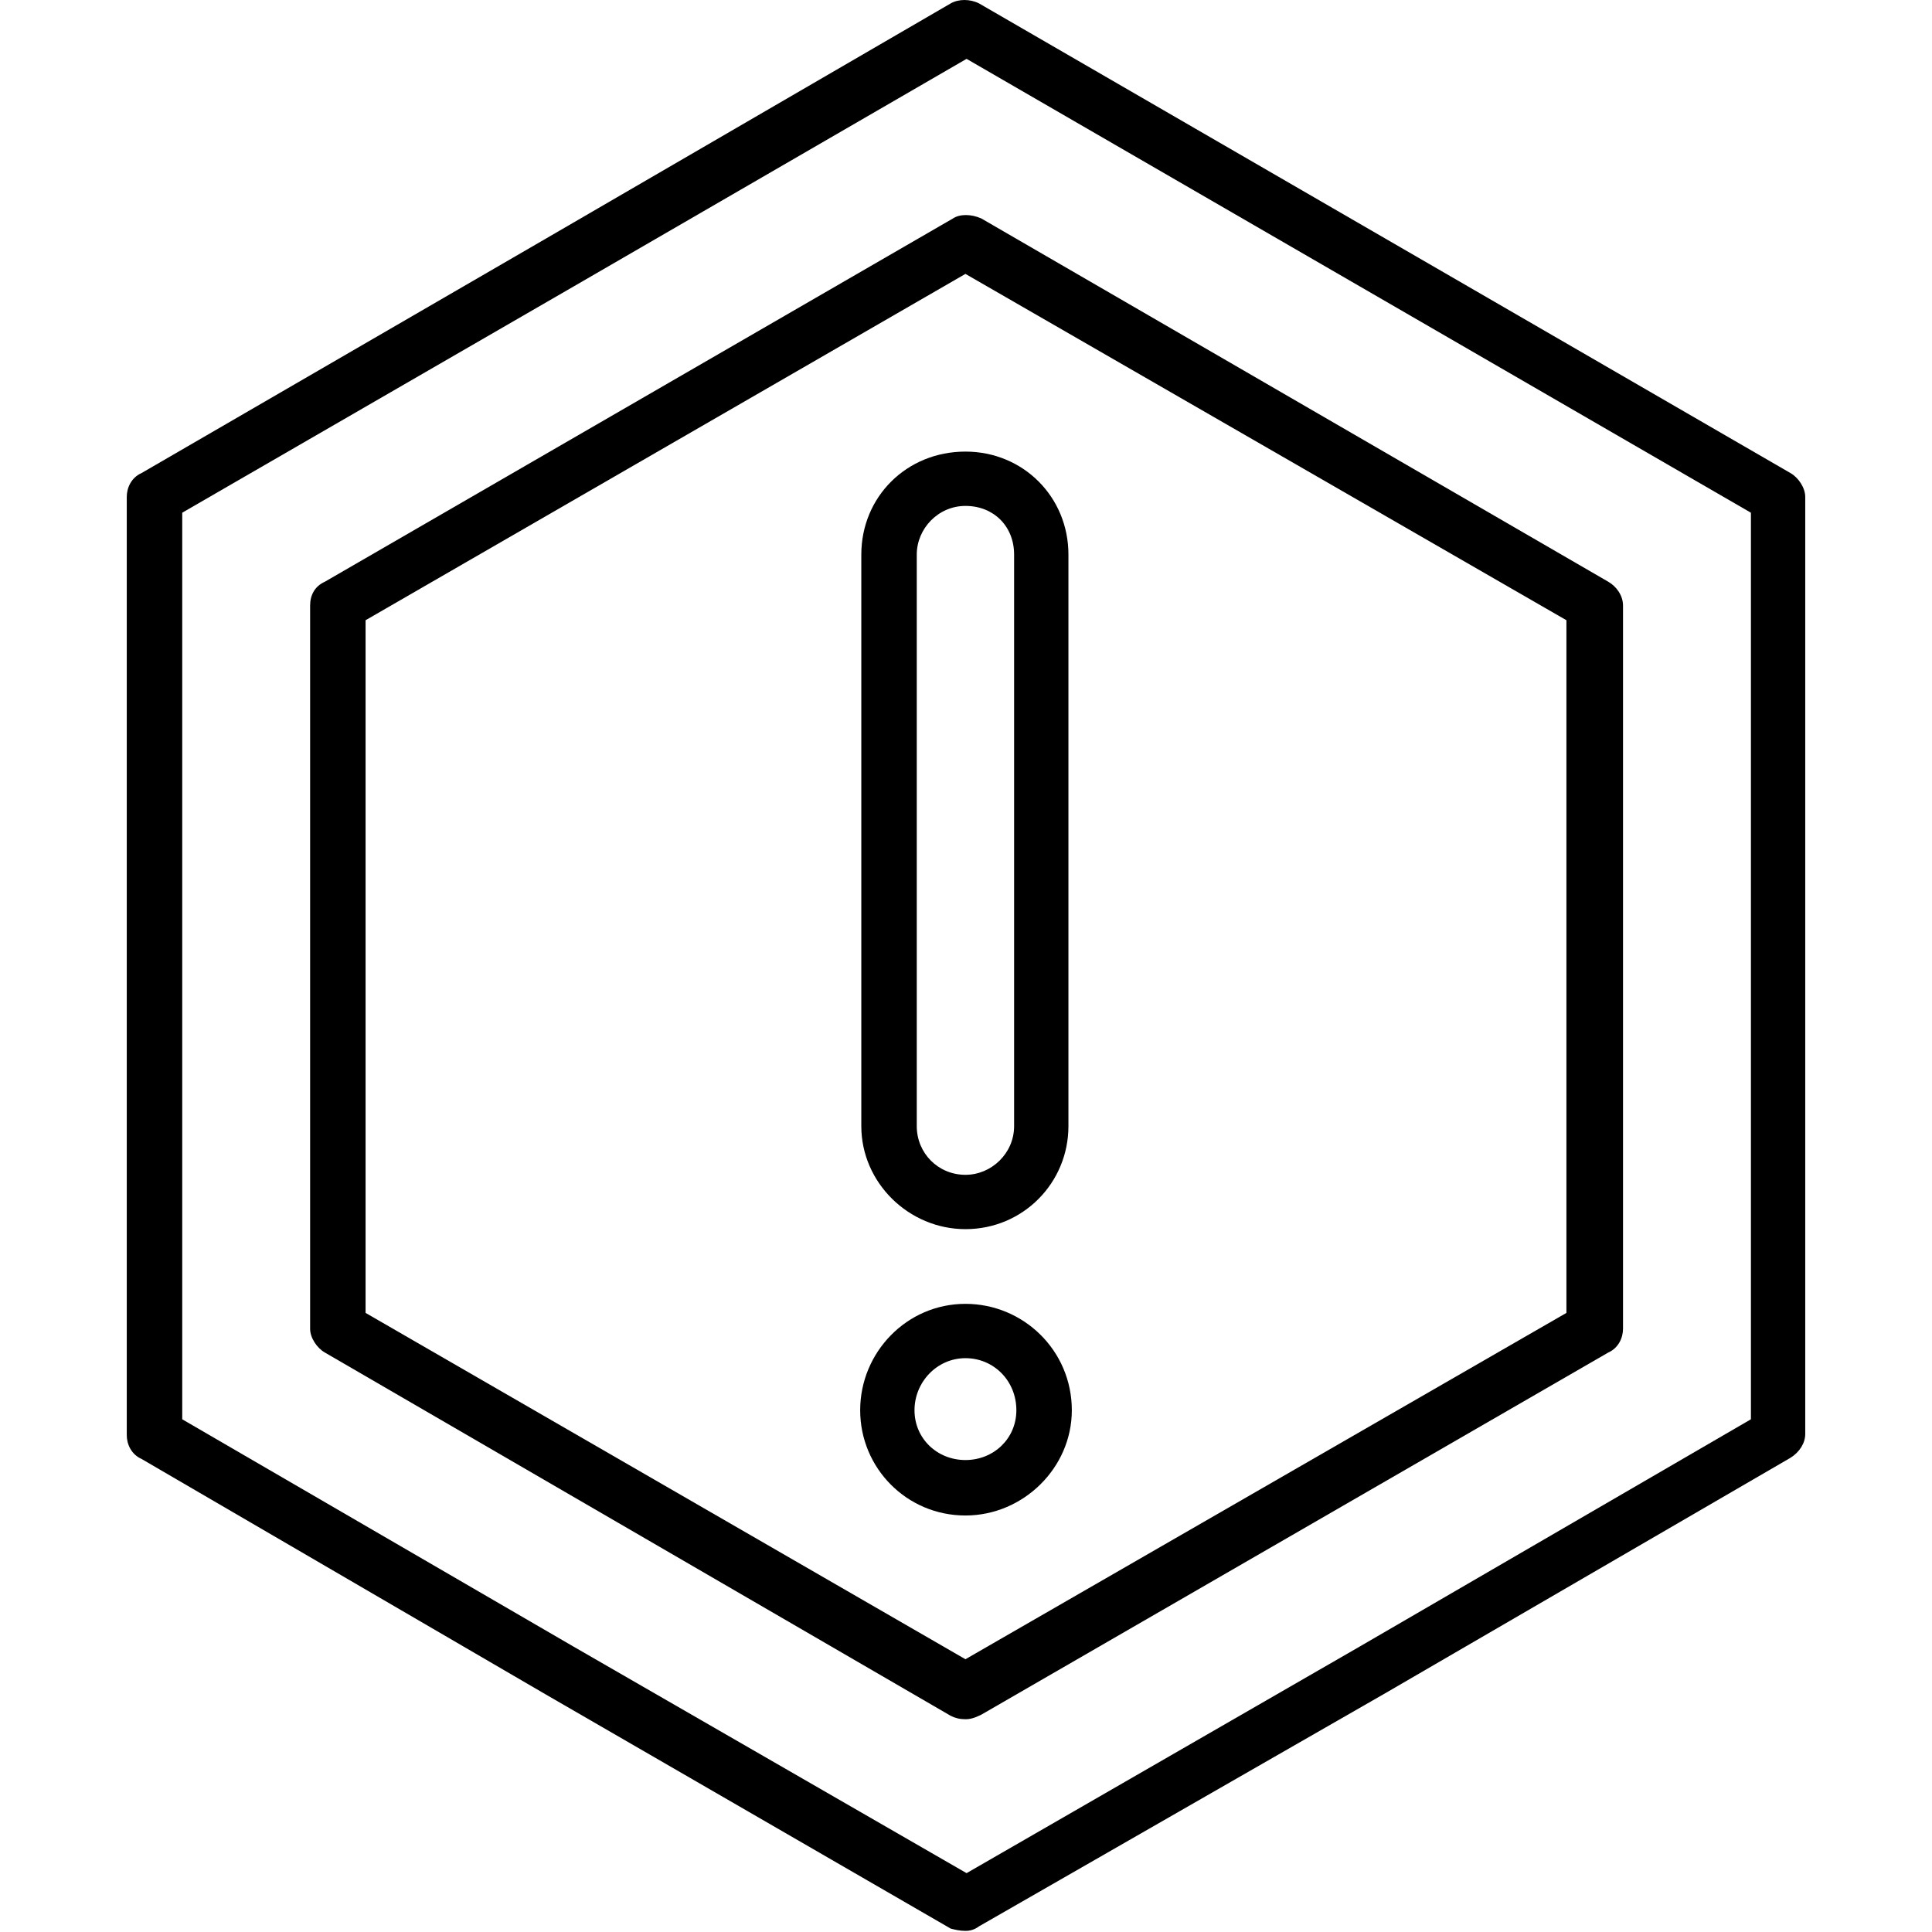 <?xml version="1.0" encoding="UTF-8"?>
<!DOCTYPE svg PUBLIC "-//W3C//DTD SVG 1.1//EN" "http://www.w3.org/Graphics/SVG/1.1/DTD/svg11.dtd">
<!-- Creator: CorelDRAW -->
<svg xmlns="http://www.w3.org/2000/svg" xml:space="preserve" width="1.707in" height="1.707in" version="1.1" style="shape-rendering:geometricPrecision; text-rendering:geometricPrecision; image-rendering:optimizeQuality; fill-rule:evenodd; clip-rule:evenodd"
viewBox="0 0 1707 1707"
 xmlns:xlink="http://www.w3.org/1999/xlink">
 <defs>
  <style type="text/css">
   <![CDATA[
    .fil0 {fill:black}
   ]]>
  </style>
 </defs>
 <g id="Layer_x0020_1">
  <g id="_401506040">
   <g>
    <g>
     <path class="fil0" d="M853 1519c-5,0 -9,-1 -13,-3l-553 -321c-7,-4 -13,-13 -13,-21l0 -639c0,-9 4,-17 13,-21l555 -321c6,-4 16,-4 25,0l554 321c7,4 13,12 13,21l0 639c0,8 -4,17 -13,21l-554 320c-6,3 -10,4 -14,4zm-530 -359l530 306 531 -306 0 -612 -531 -306 -530 306 0 612z"/>
    </g>
    <g>
     <path class="fil0" d="M853 1706c-5,0 -9,-1 -13,-2l-358 -207 -357 -208c-9,-4 -13,-13 -13,-21l0 -829c0,-8 4,-17 13,-21l357 -207 358 -208c7,-4 17,-4 25,0l717 415c7,4 13,13 13,21l0 828c0,8 -5,16 -13,21l-358 208 -359 206c-4,3 -8,4 -12,4zm-692 -452l346 201 347 200 347 -200 346 -201 0 -801 -693 -401 -347 201 -346 200 0 801z"/>
    </g>
    <g>
     <path class="fil0" d="M853 1086c-50,0 -92,-41 -92,-91l0 -505c0,-51 40,-91 92,-91 51,0 91,40 91,91l0 505c0,50 -40,91 -91,91zm0 -639c-24,0 -43,20 -43,43l0 505c0,24 19,43 43,43 23,0 43,-19 43,-43l0 -505c0,-25 -18,-43 -43,-43z"/>
    </g>
    <g>
     <path class="fil0" d="M853 1339c-52,0 -93,-42 -93,-93 0,-51 41,-94 93,-94 51,0 94,41 94,94 0,51 -43,93 -94,93zm0 -139c-25,0 -45,21 -45,46 0,25 20,44 45,44 25,0 45,-19 45,-44 0,-26 -20,-46 -45,-46z"/>
    </g>
   </g>
  </g>
 </g>
</svg>
